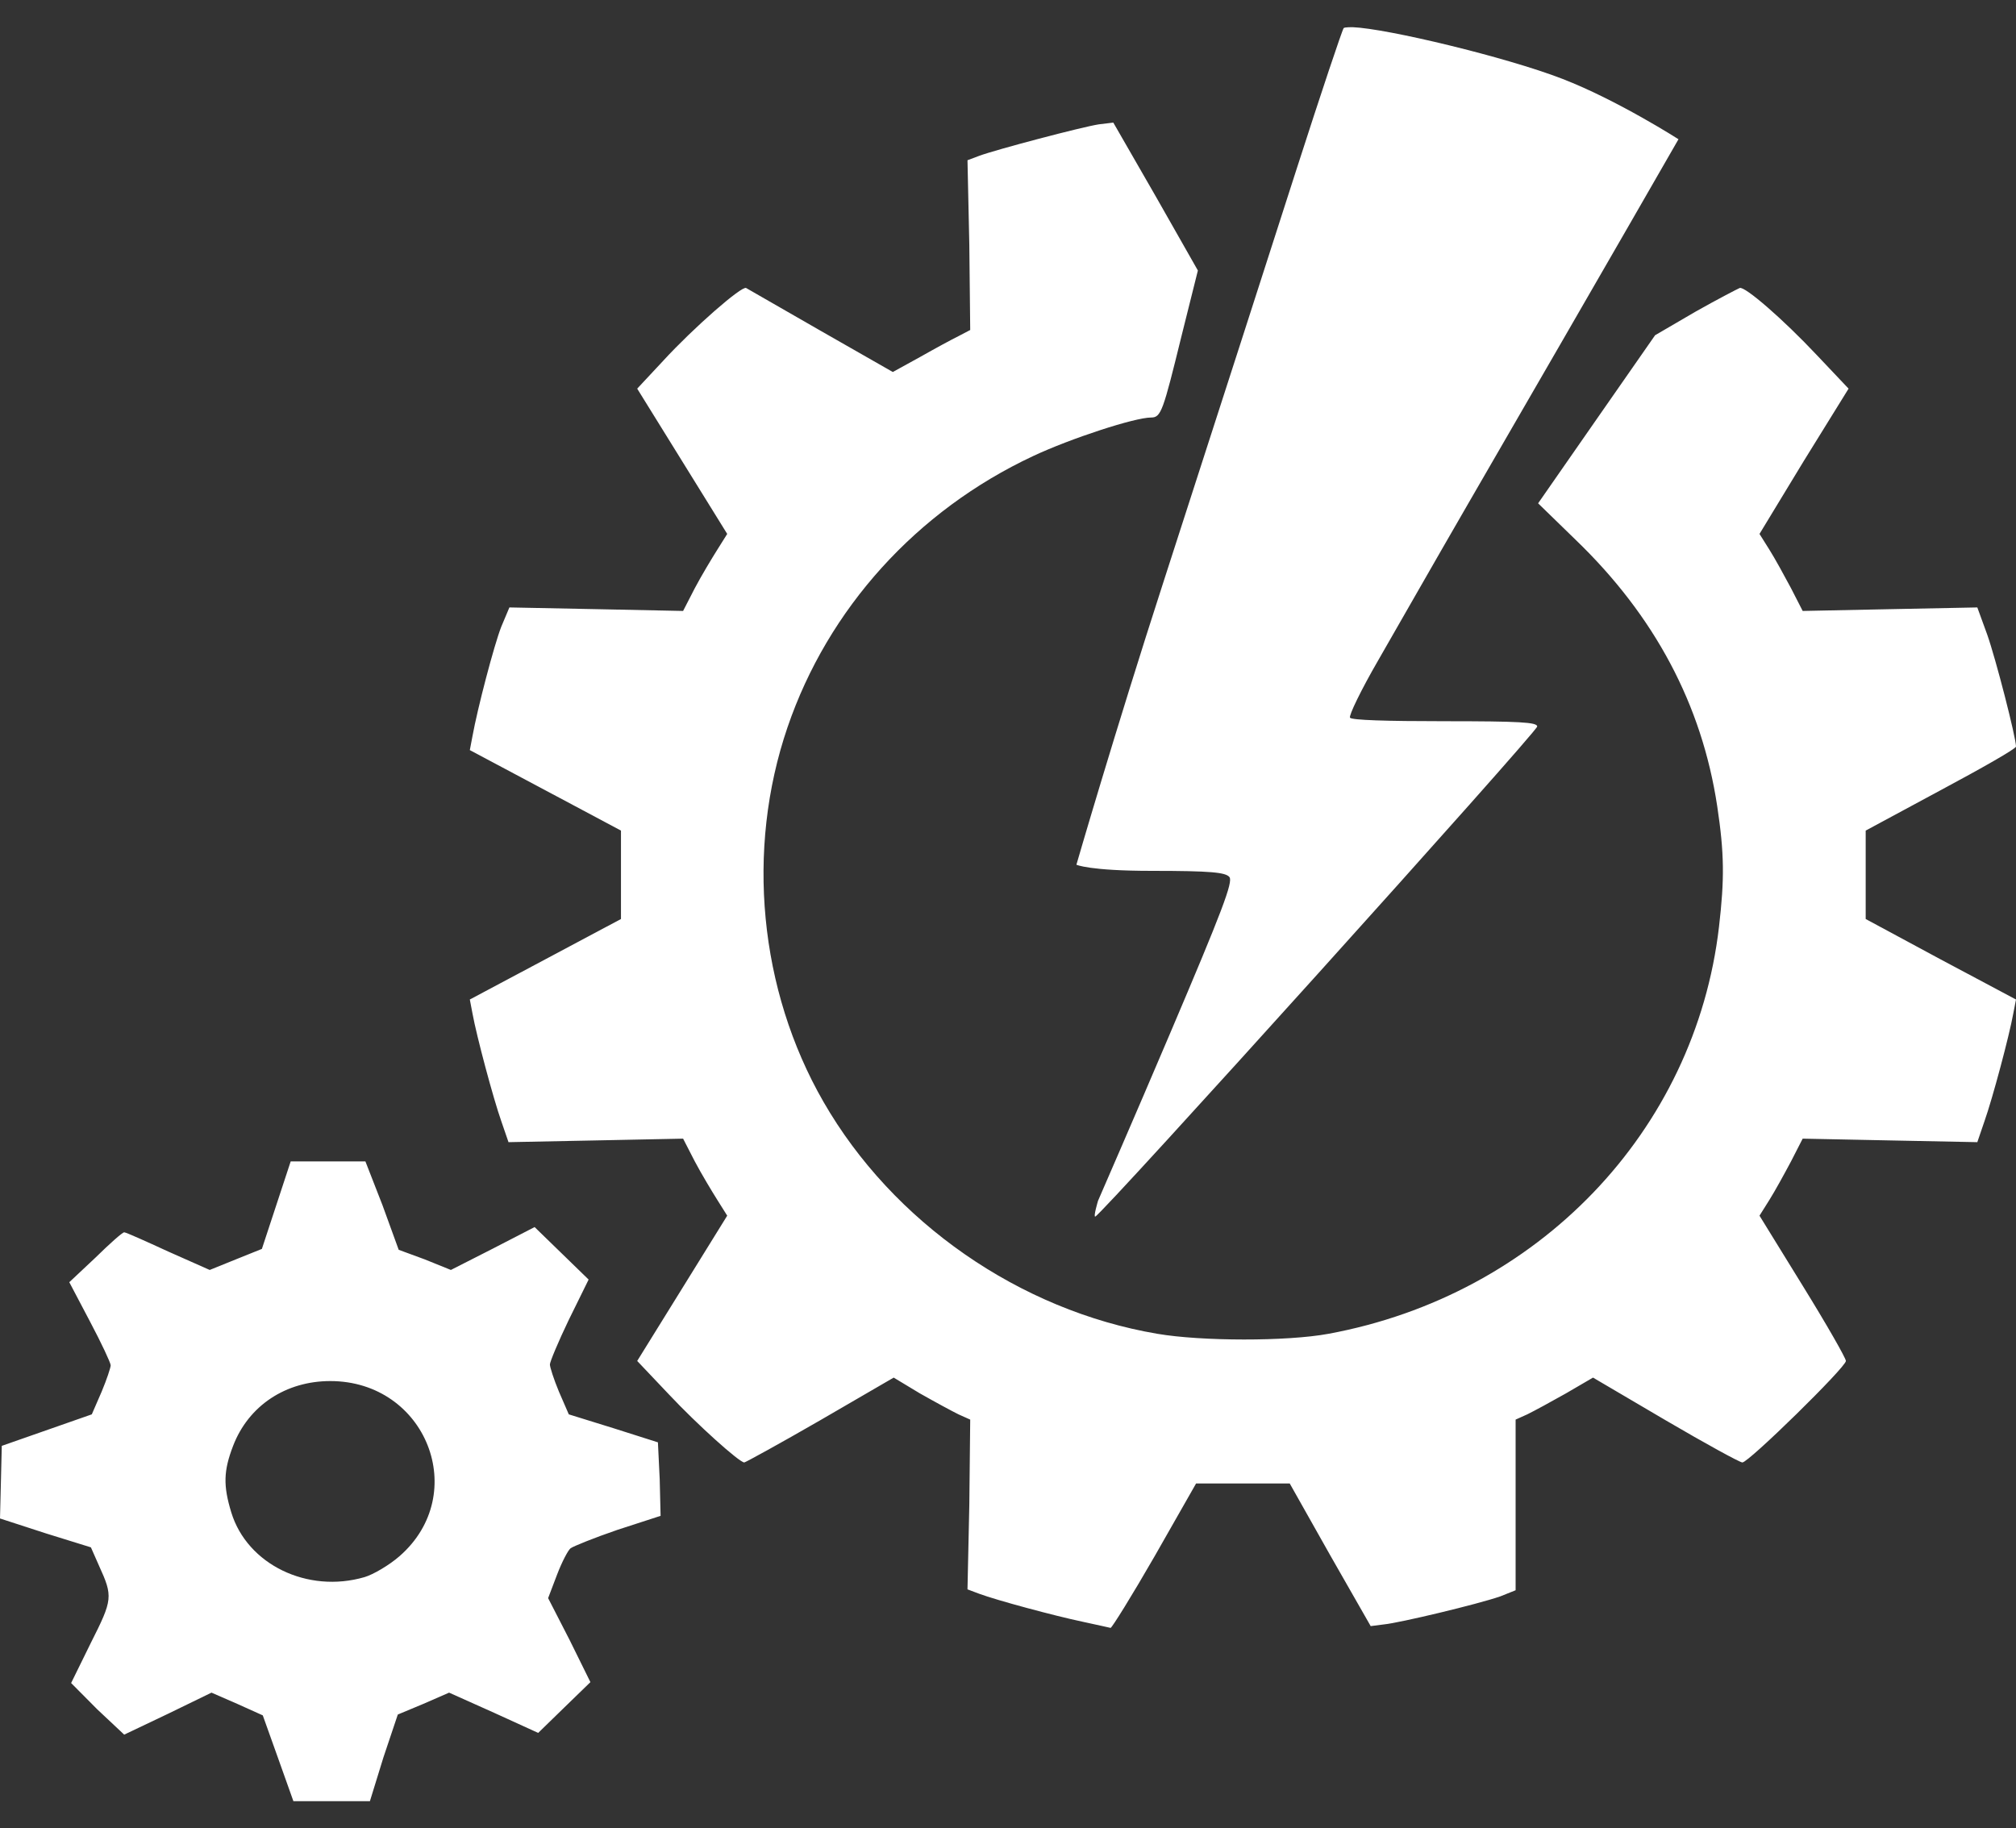 <svg width="43" height="39" viewBox="0 0 43 39" fill="none" xmlns="http://www.w3.org/2000/svg">
<rect x="0" y="0" width="43" height="39" fill="#333333" stroke="none"/>
<path d="M28.852 0.58C28.852 0.58 28.68 0.577 28.66 0.599C28.63 0.633 28.177 1.985 27.662 3.586C27.148 5.186 25.874 9.144 24.821 12.397C23.768 15.65 22.959 18.445 22.959 18.445C22.959 18.445 23.228 18.576 24.571 18.576C25.834 18.576 26.139 18.609 26.222 18.707C26.306 18.805 26.072 19.423 24.955 22.048C24.202 23.819 23.42 25.614 23.42 25.614C23.42 25.614 23.315 25.965 23.362 25.95C23.51 25.902 32.788 15.611 32.788 15.496C32.788 15.406 32.411 15.384 30.81 15.384C29.573 15.384 28.828 15.361 28.795 15.309C28.766 15.264 29.032 14.715 29.39 14.096C29.747 13.476 30.605 11.971 31.309 10.754C34.343 5.513 35.801 2.97 35.801 2.97C35.801 2.97 34.497 2.135 33.325 1.682C32.124 1.217 29.574 0.607 28.852 0.58ZM23.746 2.615L23.439 2.652C23.083 2.706 21.237 3.193 20.886 3.324L20.636 3.418L20.675 5.228L20.694 7.039L20.444 7.17C20.307 7.237 19.934 7.439 19.619 7.618L19.043 7.935L17.507 7.058C16.664 6.574 15.95 6.162 15.914 6.143C15.819 6.094 14.791 6.993 14.148 7.693L13.591 8.29L14.551 9.839L15.511 11.389L15.3 11.725C15.184 11.909 14.96 12.281 14.82 12.546L14.57 13.032L12.727 12.994L10.865 12.957L10.692 13.368C10.537 13.764 10.184 15.115 10.078 15.701L10.021 16L11.633 16.858L13.245 17.717V18.669V19.603L11.633 20.462L10.021 21.32L10.078 21.619C10.165 22.099 10.523 23.437 10.692 23.915L10.846 24.363L12.708 24.326L14.57 24.288L14.82 24.774C14.96 25.039 15.184 25.411 15.3 25.595L15.511 25.931L14.551 27.481L13.591 29.03L14.263 29.739C14.871 30.387 15.771 31.195 15.875 31.195C15.898 31.195 16.625 30.797 17.488 30.299L19.062 29.385L19.619 29.721C19.931 29.898 20.307 30.102 20.444 30.169L20.694 30.281L20.675 32.092L20.636 33.902L20.886 33.996C21.26 34.135 22.489 34.466 23.093 34.593C23.395 34.656 23.663 34.72 23.688 34.724C23.714 34.727 24.143 34.038 24.629 33.193L25.512 31.643H26.51H27.509L28.372 33.174L29.236 34.686L29.524 34.649C29.85 34.617 31.505 34.223 32 34.052L32.327 33.921V32.11V30.281L32.576 30.169C32.715 30.101 33.088 29.899 33.402 29.721L33.978 29.385L35.533 30.299C36.385 30.798 37.11 31.195 37.164 31.195C37.298 31.195 39.372 29.163 39.372 29.03C39.372 28.971 38.958 28.247 38.45 27.425L37.529 25.931L37.74 25.595C37.856 25.411 38.06 25.039 38.201 24.774L38.45 24.288L40.312 24.326L42.175 24.363L42.328 23.915C42.499 23.433 42.857 22.093 42.942 21.619L43 21.32L41.388 20.462L39.794 19.603V18.669V17.717L41.388 16.858C42.268 16.387 43 15.971 43 15.925C42.998 15.723 42.57 14.057 42.386 13.536L42.175 12.957L40.312 12.994L38.45 13.032L38.201 12.546C38.06 12.281 37.856 11.909 37.74 11.725L37.529 11.389L38.47 9.839L39.429 8.29L38.758 7.581C38.027 6.803 37.213 6.1 37.107 6.143C37.07 6.158 36.644 6.377 36.166 6.647L35.302 7.151L34.054 8.943L32.807 10.736L33.613 11.52C35.29 13.137 36.299 15.027 36.627 17.195C36.78 18.209 36.783 18.754 36.665 19.771C36.157 24.131 32.805 27.627 28.334 28.451C27.447 28.615 25.627 28.611 24.687 28.451C21.748 27.953 19.041 26.071 17.565 23.504C16.19 21.114 15.905 18.126 16.797 15.514C17.66 12.986 19.546 10.894 22.038 9.727C22.836 9.353 24.203 8.906 24.552 8.906C24.766 8.906 24.807 8.772 25.205 7.151L25.55 5.77L24.648 4.183L23.746 2.615ZM6.2 24.774L5.893 25.707L5.586 26.64L5.029 26.864L4.473 27.089L3.59 26.697C3.105 26.474 2.687 26.286 2.649 26.286C2.611 26.286 2.335 26.532 2.035 26.827L1.478 27.35L1.92 28.19C2.164 28.65 2.362 29.075 2.361 29.123C2.36 29.172 2.279 29.42 2.169 29.683L1.958 30.169L0.998 30.505L0.038 30.841L0.019 31.625L0 32.39L0.979 32.708L1.939 33.006L2.112 33.398C2.412 34.056 2.404 34.119 1.939 35.041L1.517 35.9L2.073 36.46L2.649 37.001L3.59 36.553L4.511 36.105L5.068 36.348L5.605 36.59L5.932 37.505L6.258 38.42H7.083H7.89L8.178 37.487L8.485 36.572L9.022 36.348L9.579 36.105L10.539 36.535L11.479 36.964L12.036 36.422L12.593 35.881L12.151 34.985L11.691 34.089L11.883 33.585C11.988 33.311 12.118 33.064 12.171 33.025C12.223 32.986 12.669 32.804 13.169 32.633L14.09 32.334L14.071 31.55L14.033 30.766L13.092 30.467L12.132 30.169L11.921 29.683C11.81 29.416 11.729 29.16 11.729 29.105C11.729 29.049 11.905 28.625 12.132 28.153L12.555 27.294L11.979 26.734L11.403 26.174L10.5 26.64L9.617 27.089L9.061 26.864L8.504 26.659L8.158 25.707L7.794 24.774H7.007H6.2ZM7.045 29.459C9.092 29.46 10.041 31.866 8.523 33.193C8.299 33.389 7.958 33.587 7.775 33.641C6.561 33.995 5.273 33.373 4.933 32.26C4.759 31.69 4.767 31.373 4.972 30.841C5.303 29.979 6.099 29.459 7.045 29.459Z" fill="white"/>
</svg>
